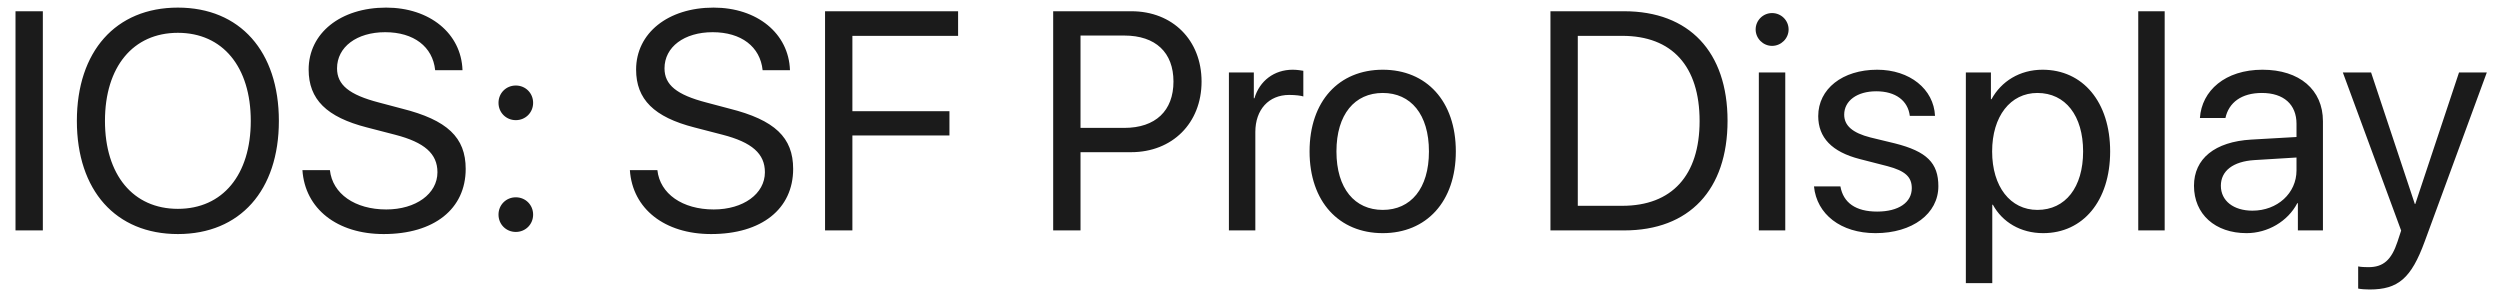 <?xml version="1.0" encoding="UTF-8"?> <svg xmlns="http://www.w3.org/2000/svg" width="217" height="26" viewBox="0 0 217 26" fill="none"><path d="M3.719 20H1.346V0.976H3.719V20ZM15.439 0.66C20.831 0.66 24.206 4.457 24.206 10.495C24.206 16.533 20.831 20.316 15.439 20.316C10.047 20.316 6.672 16.533 6.672 10.495C6.672 4.457 10.047 0.66 15.439 0.66ZM15.439 2.848C11.55 2.848 9.111 5.801 9.111 10.495C9.111 15.175 11.55 18.128 15.439 18.128C19.328 18.128 21.767 15.175 21.767 10.495C21.767 5.801 19.328 2.848 15.439 2.848ZM26.25 14.766H28.636C28.86 16.823 30.811 18.181 33.527 18.181C36.098 18.181 37.97 16.823 37.97 14.951C37.97 13.342 36.849 12.354 34.291 11.694L31.852 11.062C28.346 10.165 26.79 8.623 26.79 6.039C26.79 2.875 29.559 0.66 33.514 0.66C37.297 0.66 40.04 2.901 40.145 6.091H37.772C37.561 4.048 35.913 2.795 33.435 2.795C30.969 2.795 29.255 4.074 29.255 5.933C29.255 7.37 30.31 8.227 32.894 8.899L34.885 9.427C38.827 10.415 40.422 11.932 40.422 14.661C40.422 18.141 37.68 20.316 33.303 20.316C29.269 20.316 26.474 18.128 26.25 14.766ZM44.773 20.132C43.929 20.132 43.27 19.473 43.27 18.629C43.27 17.785 43.929 17.126 44.773 17.126C45.616 17.126 46.275 17.785 46.275 18.629C46.275 19.473 45.616 20.132 44.773 20.132ZM44.773 10.429C43.929 10.429 43.27 9.77 43.27 8.926C43.27 8.082 43.929 7.423 44.773 7.423C45.616 7.423 46.275 8.082 46.275 8.926C46.275 9.77 45.616 10.429 44.773 10.429ZM54.673 14.766H57.06C57.284 16.823 59.235 18.181 61.951 18.181C64.522 18.181 66.394 16.823 66.394 14.951C66.394 13.342 65.273 12.354 62.715 11.694L60.276 11.062C56.77 10.165 55.214 8.623 55.214 6.039C55.214 2.875 57.982 0.66 61.938 0.66C65.721 0.66 68.463 2.901 68.569 6.091H66.196C65.985 4.048 64.337 2.795 61.858 2.795C59.393 2.795 57.679 4.074 57.679 5.933C57.679 7.37 58.734 8.227 61.318 8.899L63.309 9.427C67.251 10.415 68.846 11.932 68.846 14.661C68.846 18.141 66.103 20.316 61.727 20.316C57.692 20.316 54.898 18.128 54.673 14.766ZM73.987 20H71.614V0.976H83.163V3.112H73.987V9.651H82.412V11.76H73.987V20ZM91.416 0.976H98.206C101.778 0.976 104.296 3.481 104.296 7.08C104.296 10.692 101.752 13.21 98.179 13.21H93.789V20H91.416V0.976ZM93.789 3.085V11.101H97.586C100.302 11.101 101.857 9.611 101.857 7.08C101.857 4.562 100.315 3.085 97.586 3.085H93.789ZM106.669 20V6.289H108.832V8.53H108.884C109.333 7.014 110.598 6.052 112.207 6.052C112.602 6.052 112.945 6.118 113.129 6.144V8.372C112.945 8.306 112.457 8.24 111.903 8.24C110.124 8.24 108.963 9.519 108.963 11.457V20H106.669ZM120.024 20.237C116.228 20.237 113.67 17.508 113.67 13.145C113.67 8.768 116.228 6.052 120.024 6.052C123.808 6.052 126.366 8.768 126.366 13.145C126.366 17.508 123.808 20.237 120.024 20.237ZM120.024 18.22C122.45 18.22 124.032 16.375 124.032 13.145C124.032 9.915 122.45 8.069 120.024 8.069C117.599 8.069 116.003 9.915 116.003 13.145C116.003 16.375 117.599 18.22 120.024 18.22ZM134.579 0.976H140.973C146.616 0.976 149.951 4.496 149.951 10.481C149.951 16.48 146.629 20 140.973 20H134.579V0.976ZM136.952 3.112V17.864H140.815C145.126 17.864 147.525 15.227 147.525 10.508C147.525 5.749 145.139 3.112 140.815 3.112H136.952ZM152.667 20V6.289H154.961V20H152.667ZM153.814 3.982C153.036 3.982 152.39 3.336 152.39 2.558C152.39 1.767 153.036 1.134 153.814 1.134C154.605 1.134 155.251 1.767 155.251 2.558C155.251 3.336 154.605 3.982 153.814 3.982ZM157.822 10.073C157.822 7.726 159.918 6.052 162.937 6.052C165.771 6.052 167.854 7.739 167.96 10.06H165.771C165.613 8.741 164.545 7.924 162.858 7.924C161.184 7.924 160.076 8.754 160.076 9.954C160.076 10.903 160.801 11.536 162.357 11.932L164.479 12.446C167.248 13.145 168.25 14.146 168.25 16.164C168.25 18.55 165.996 20.237 162.792 20.237C159.786 20.237 157.69 18.602 157.453 16.177H159.747C159.997 17.601 161.078 18.365 162.937 18.365C164.796 18.365 165.943 17.574 165.943 16.335C165.943 15.359 165.376 14.832 163.833 14.423L161.421 13.804C159.008 13.184 157.822 11.945 157.822 10.073ZM177.294 6.052C180.788 6.052 183.161 8.847 183.161 13.145C183.161 17.442 180.801 20.237 177.347 20.237C175.382 20.237 173.8 19.275 172.983 17.772H172.93V24.575H170.636V6.289H172.812V8.609H172.864C173.708 7.067 175.303 6.052 177.294 6.052ZM176.846 18.22C179.285 18.22 180.814 16.256 180.814 13.145C180.814 10.046 179.285 8.069 176.846 8.069C174.499 8.069 172.917 10.099 172.917 13.145C172.917 16.203 174.499 18.22 176.846 18.22ZM185.6 20V0.976H187.894V20H185.6ZM195.514 18.286C197.676 18.286 199.337 16.77 199.337 14.793V13.672L195.672 13.896C193.826 14.015 192.771 14.832 192.771 16.124C192.771 17.429 193.866 18.286 195.514 18.286ZM195 20.237C192.271 20.237 190.438 18.589 190.438 16.124C190.438 13.777 192.244 12.301 195.408 12.116L199.337 11.892V10.745C199.337 9.071 198.229 8.069 196.331 8.069C194.564 8.069 193.457 8.899 193.167 10.244H190.952C191.11 7.871 193.141 6.052 196.384 6.052C199.601 6.052 201.631 7.792 201.631 10.521V20H199.456V17.64H199.403C198.585 19.209 196.845 20.237 195 20.237ZM205.678 25.128C205.401 25.128 204.94 25.102 204.689 25.049V23.125C204.94 23.177 205.296 23.19 205.586 23.19C206.865 23.19 207.577 22.571 208.104 20.976L208.42 20.013L203.358 6.289H205.81L209.607 17.706H209.646L213.443 6.289H215.856L210.464 20.962C209.291 24.166 208.157 25.128 205.678 25.128Z" fill="#1B1B1B"></path></svg> 